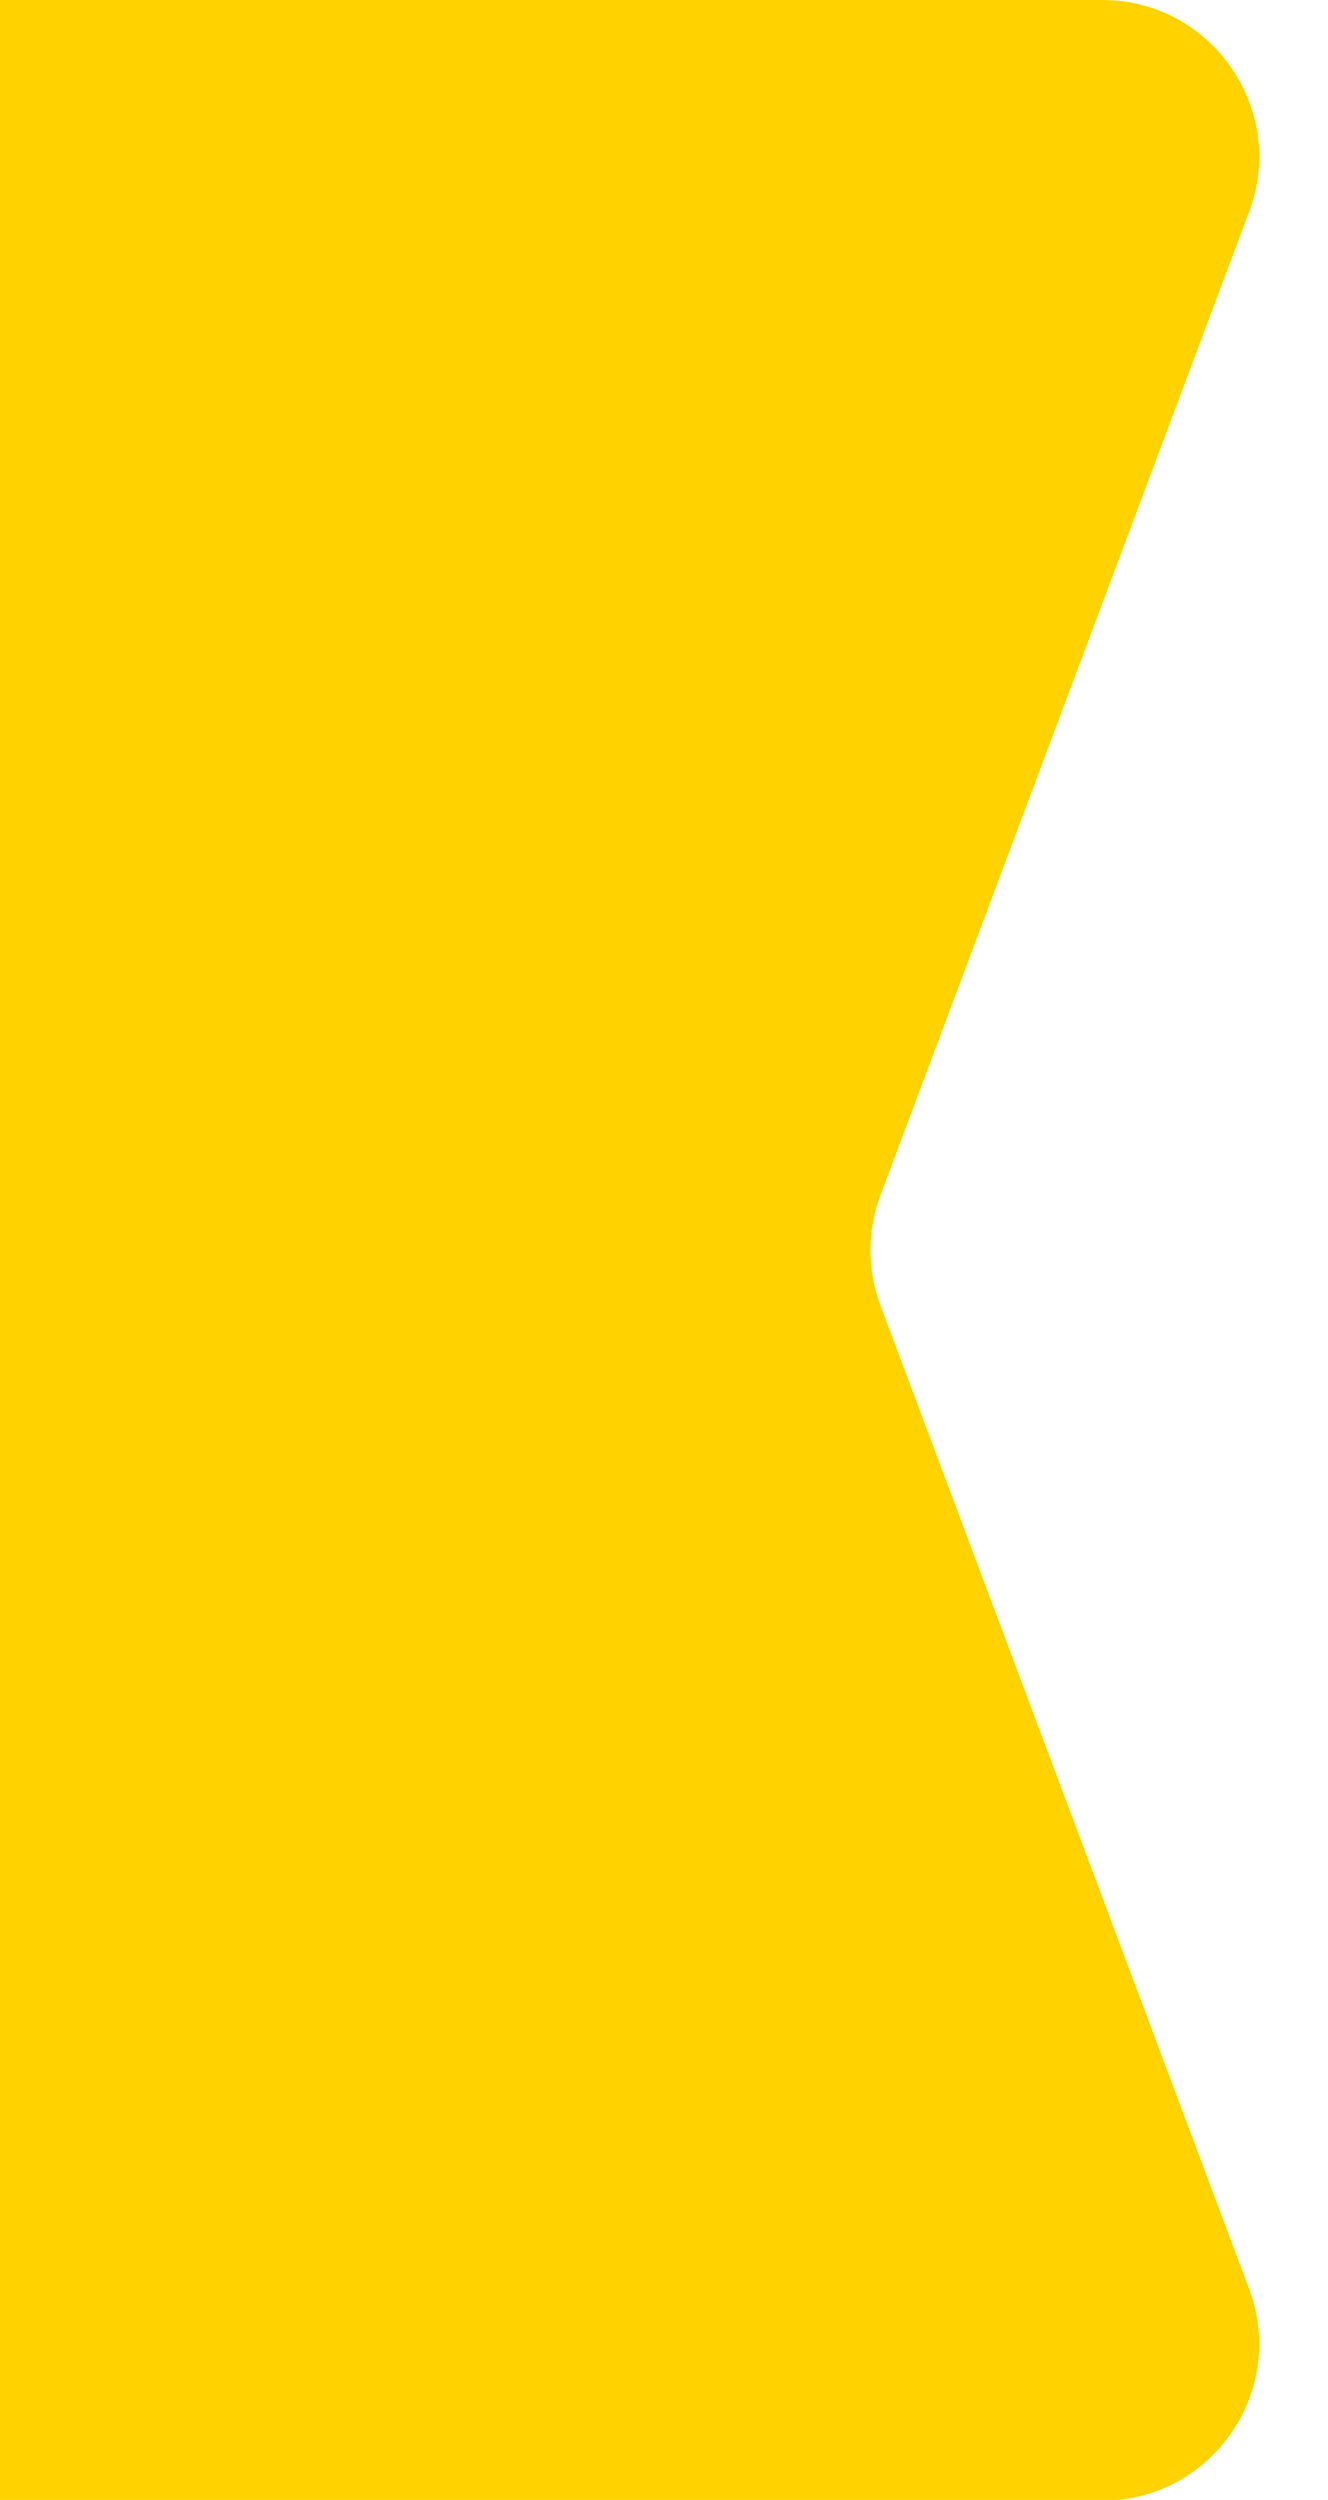 <?xml version="1.0" encoding="UTF-8"?> <svg xmlns="http://www.w3.org/2000/svg" width="17" height="32" viewBox="0 0 17 32" fill="none"><path d="M0 0H14.11C15.51 0 16.48 1.4 15.99 2.71L11.27 15.3C11.1 15.75 11.1 16.25 11.27 16.71L15.99 29.3C16.48 30.61 15.51 32.01 14.11 32.01H0V0Z" fill="#FFD200"></path></svg> 